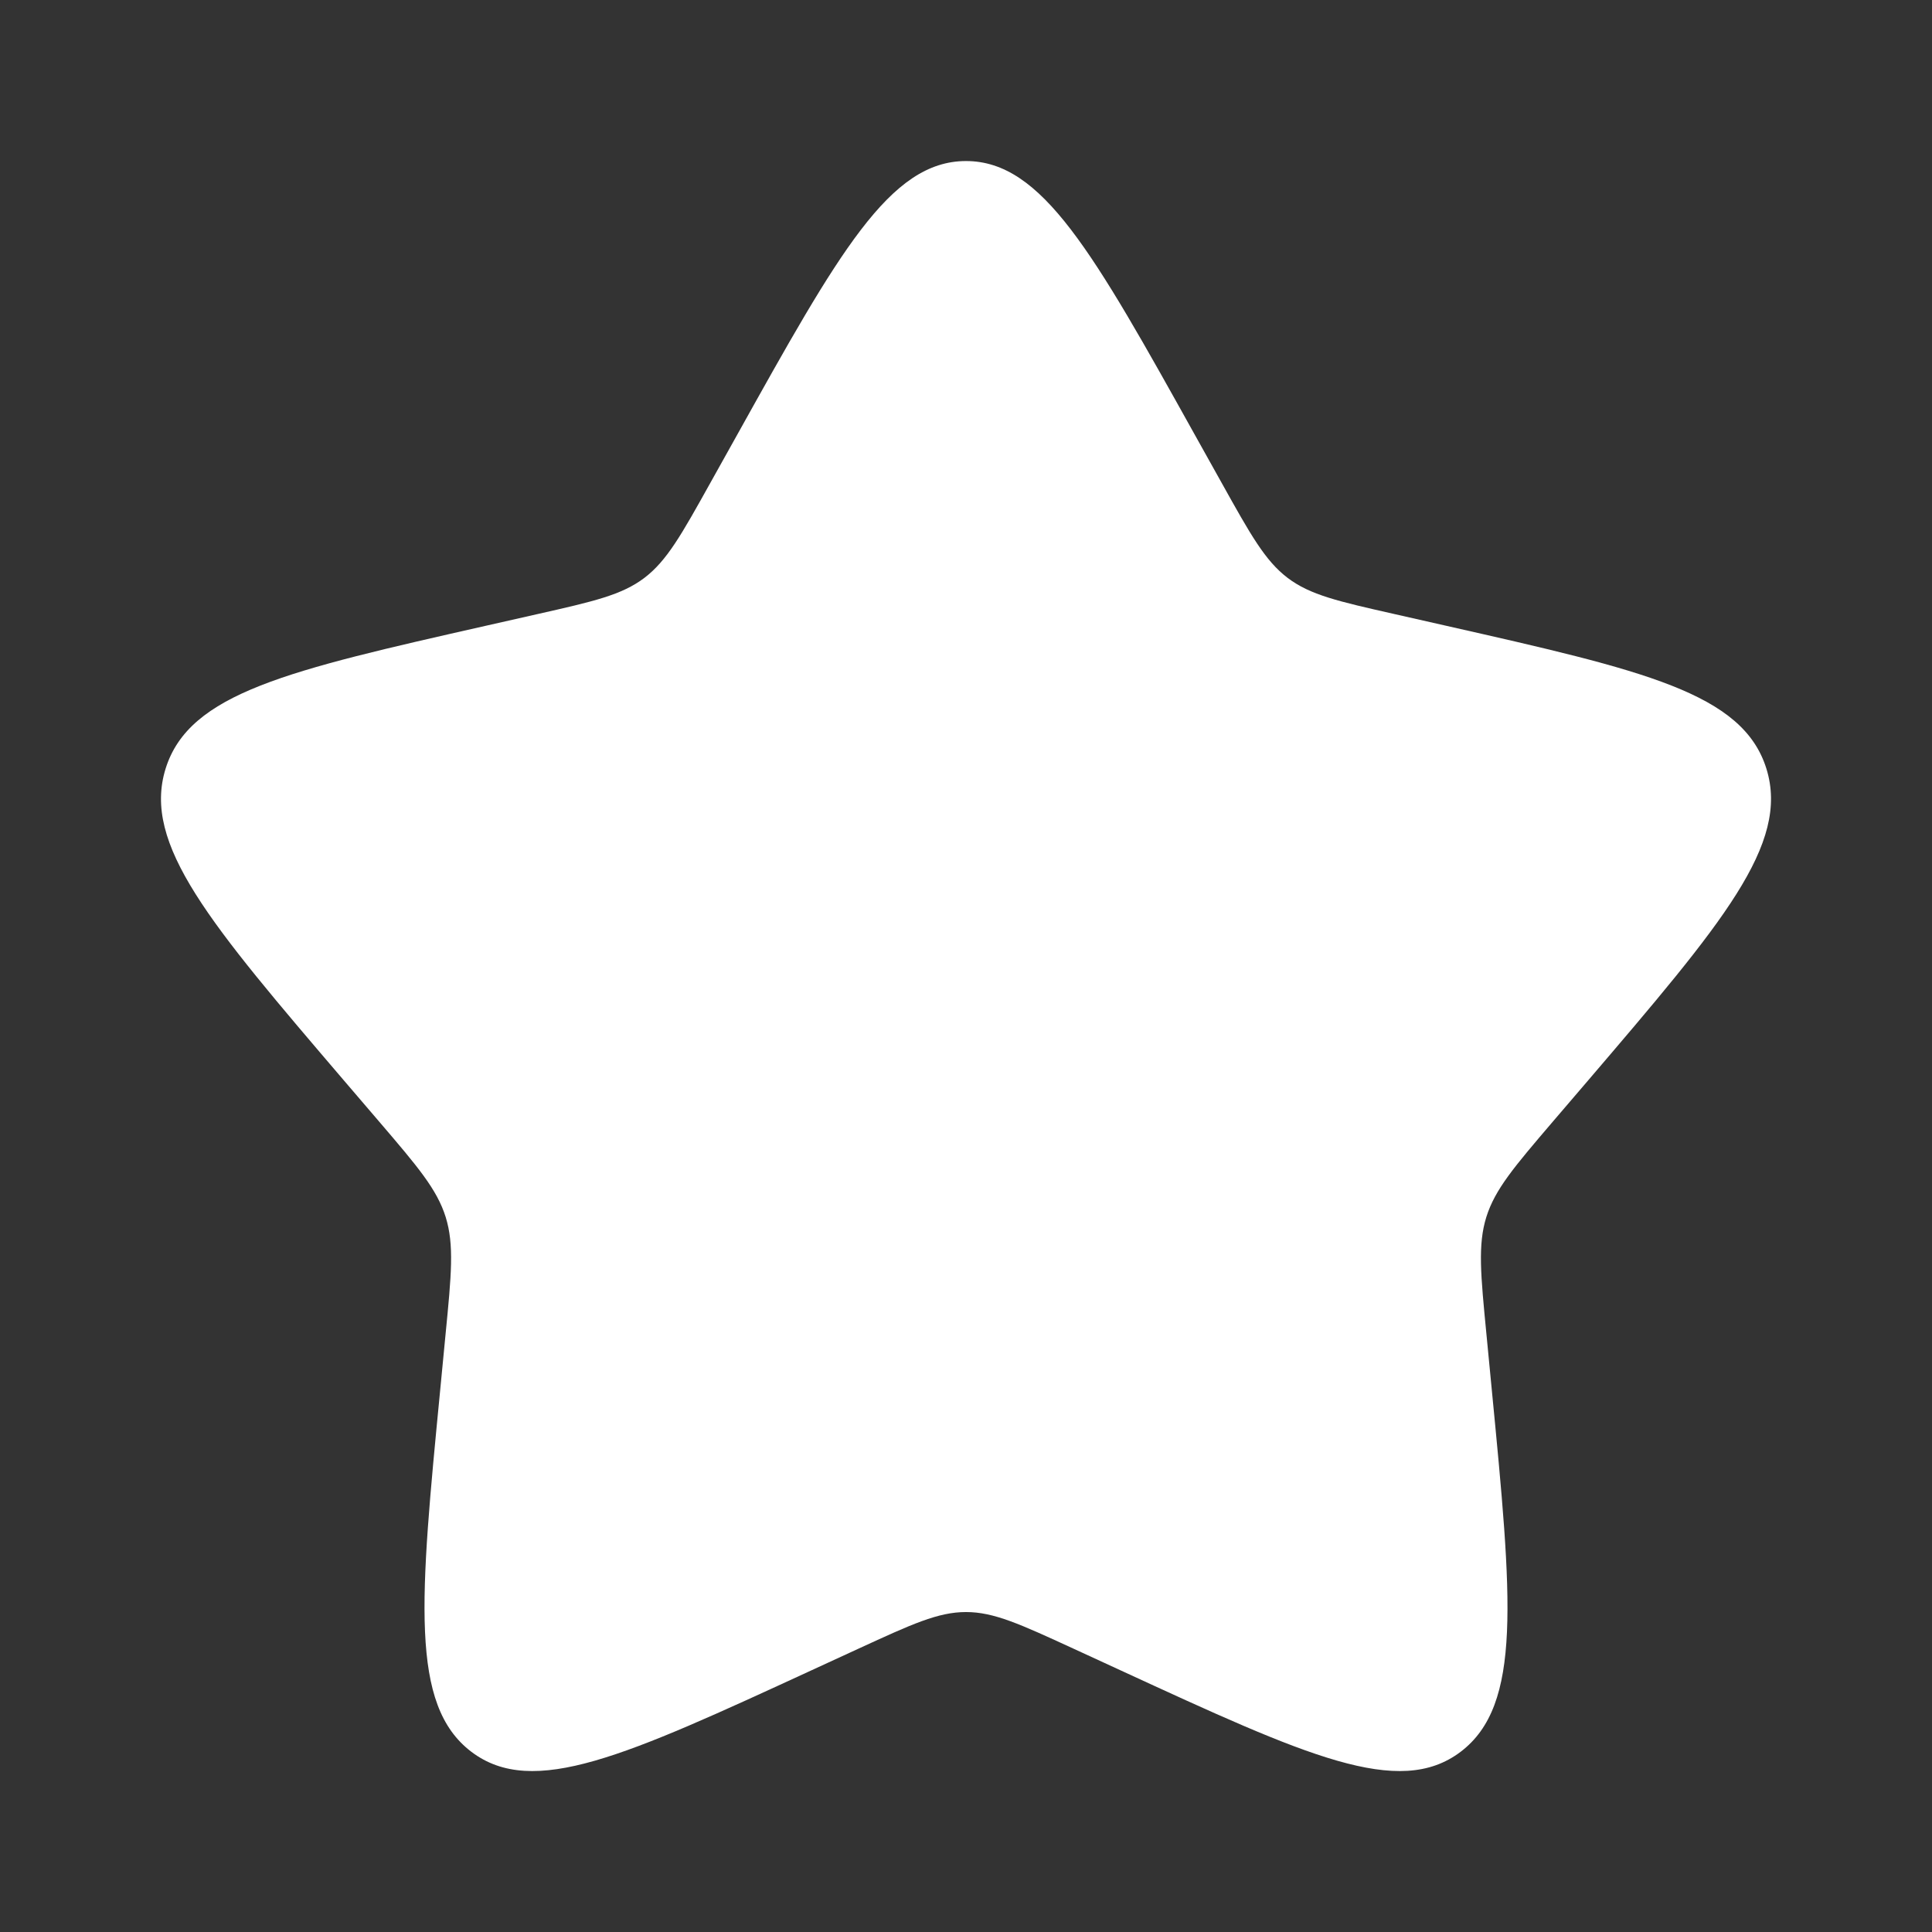<svg width="28" height="28" viewBox="0 0 28 28" fill="none" xmlns="http://www.w3.org/2000/svg">
<rect x="0" y="0" width="28" height="28" fill="#333333" stroke="none"/>
<path d="M10.679 6.31C12.156 3.659 12.895 2.334 14 2.334C15.105 2.334 15.844 3.659 17.321 6.31L17.704 6.996C18.124 7.75 18.334 8.126 18.661 8.375C18.988 8.623 19.396 8.716 20.212 8.9L20.954 9.068C23.823 9.717 25.258 10.042 25.6 11.14C25.941 12.237 24.963 13.381 23.007 15.669L22.5 16.261C21.945 16.911 21.667 17.236 21.541 17.638C21.416 18.04 21.459 18.474 21.543 19.341L21.619 20.131C21.915 23.183 22.063 24.709 21.169 25.388C20.275 26.066 18.932 25.448 16.245 24.21L15.55 23.89C14.786 23.539 14.405 23.363 14 23.363C13.595 23.363 13.214 23.539 12.45 23.89L11.755 24.21C9.068 25.448 7.725 26.066 6.831 25.388C5.937 24.709 6.085 23.183 6.381 20.131L6.457 19.341C6.542 18.474 6.584 18.04 6.459 17.638C6.333 17.236 6.056 16.911 5.5 16.261L4.993 15.669C3.037 13.381 2.059 12.237 2.4 11.14C2.742 10.042 4.177 9.717 7.046 9.068L7.789 8.9C8.604 8.716 9.012 8.623 9.339 8.375C9.666 8.126 9.876 7.75 10.296 6.996L10.679 6.31Z" fill="white"/>
</svg>
